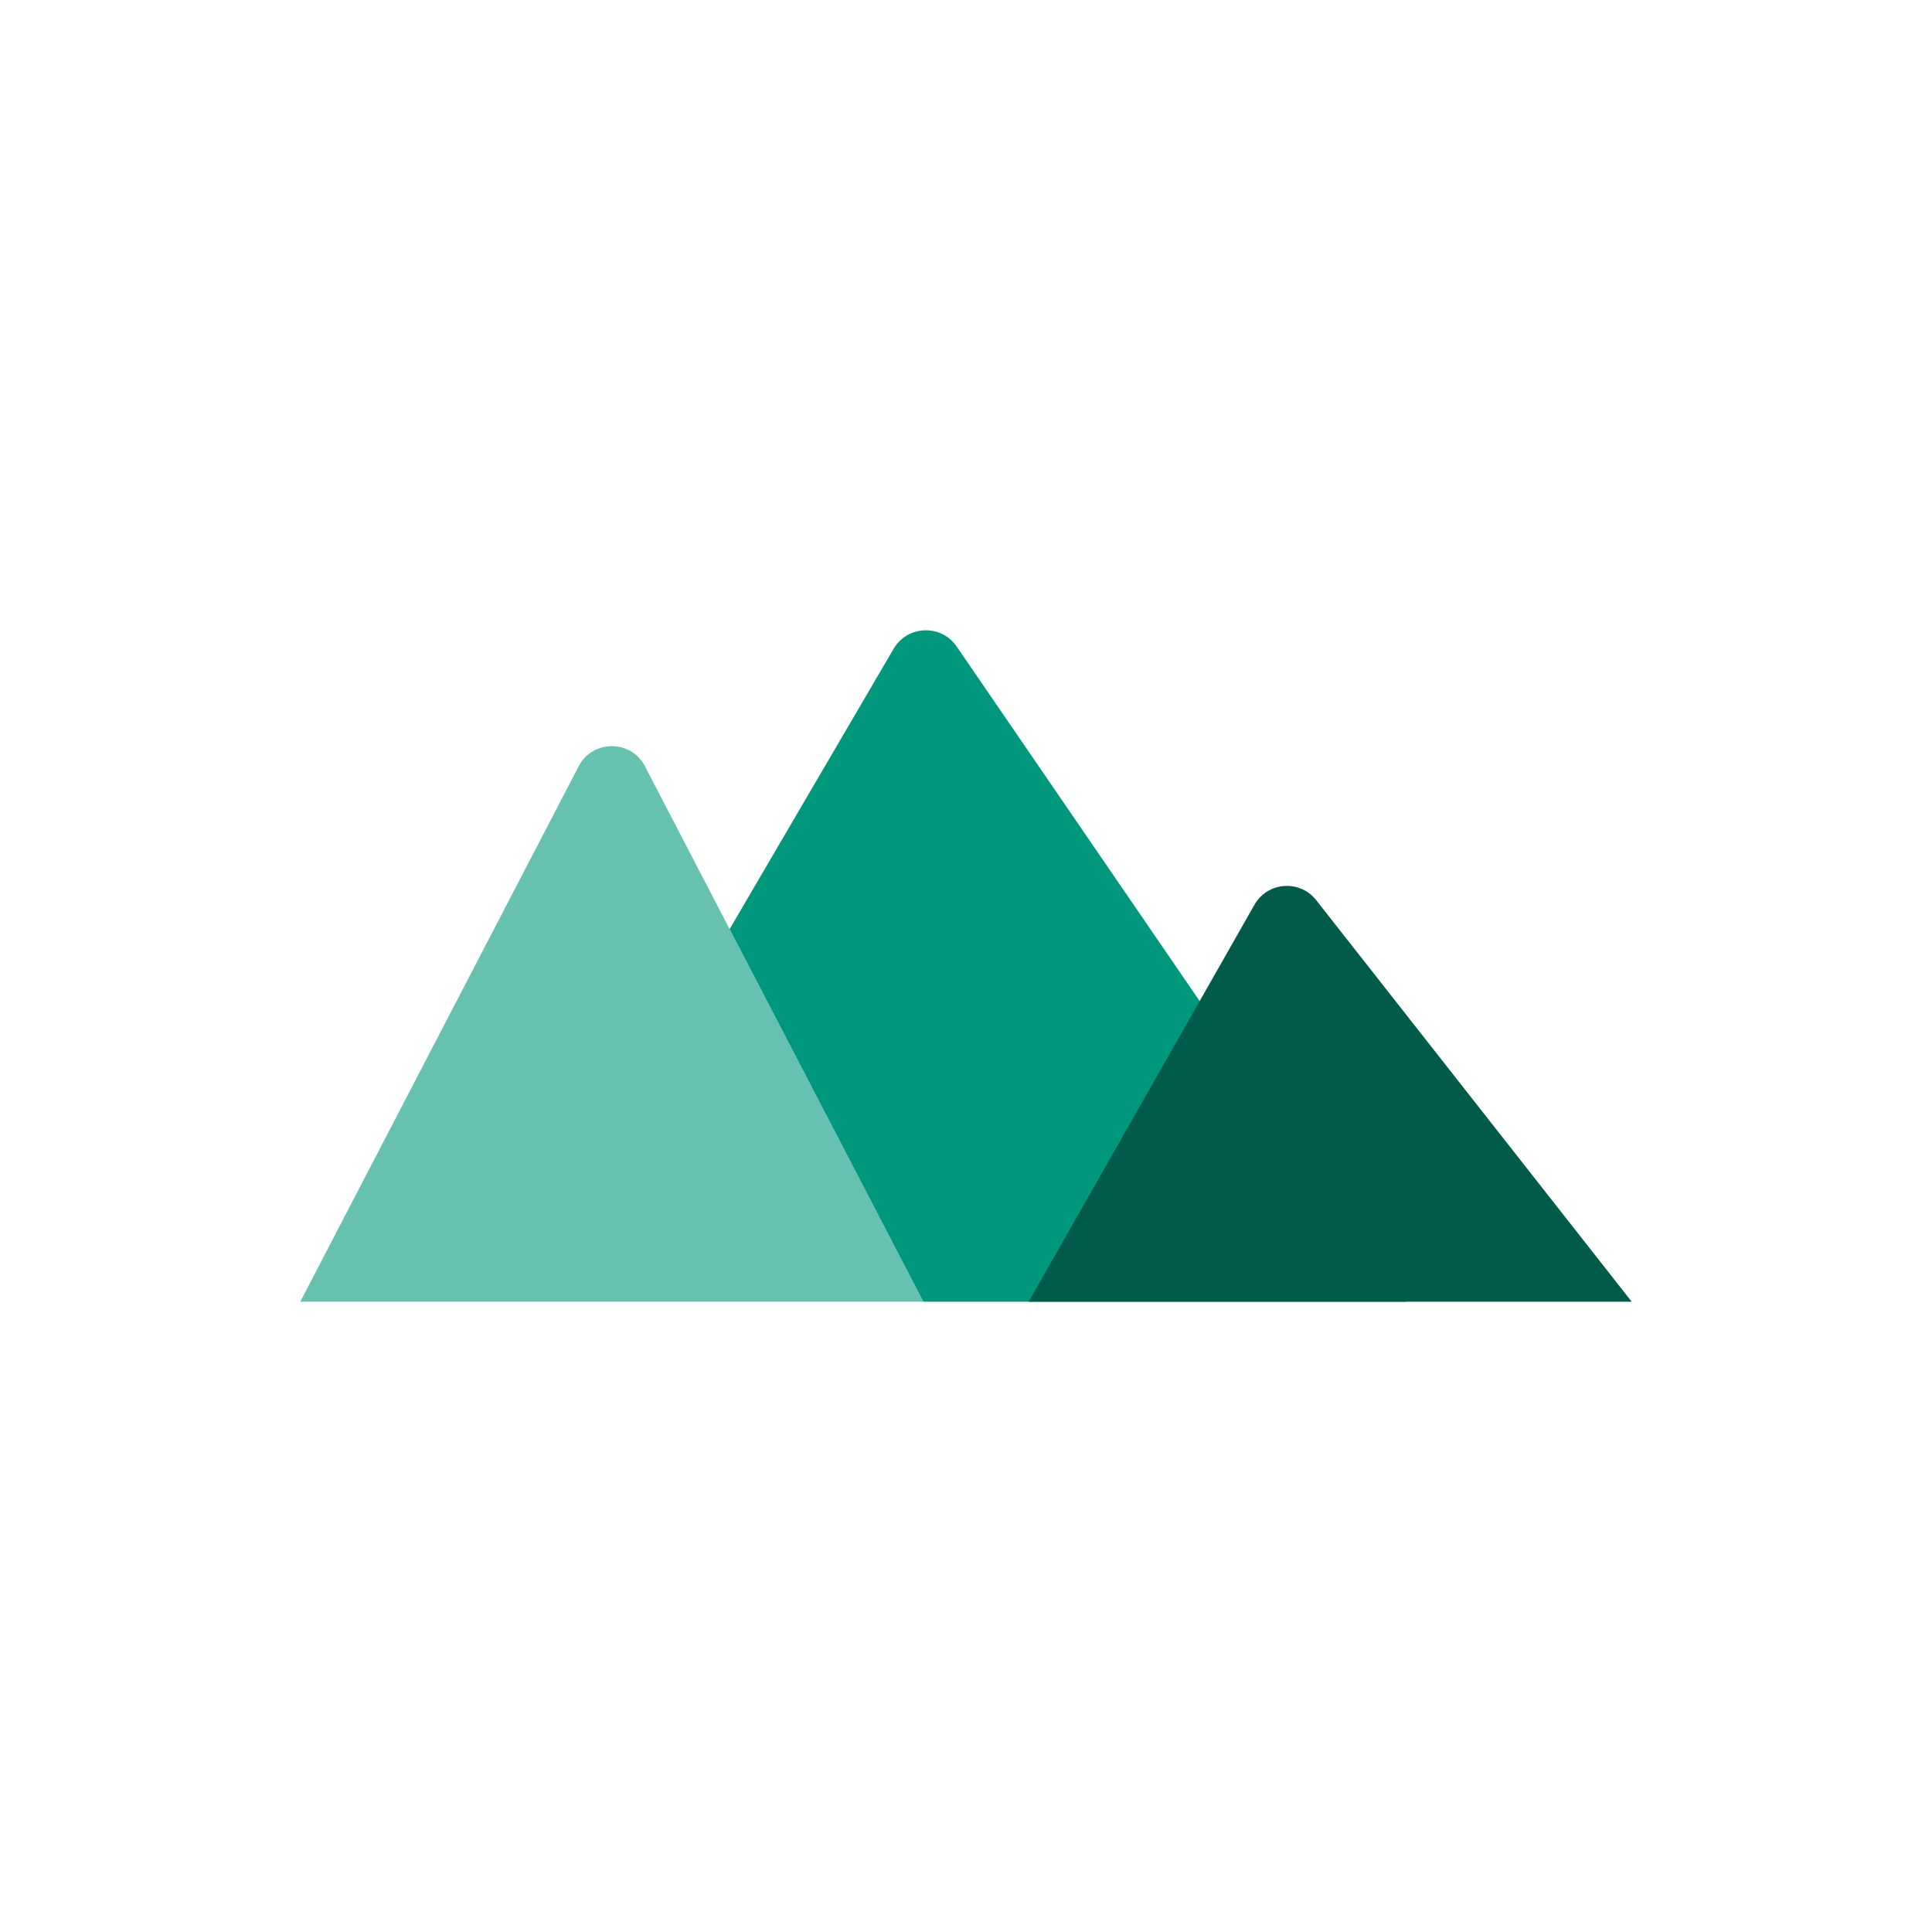 <svg width="80" height="80" viewBox="0 0 80 80" fill="none" xmlns="http://www.w3.org/2000/svg">
<path d="M23.962 31.73L12.434 53.901H38.234L26.706 31.73C26.129 30.619 24.54 30.619 23.962 31.73Z" fill="#66C1B1"/>
<path d="M30.212 38.473L37.003 26.865C37.575 25.886 38.972 25.836 39.613 26.771L58.207 53.901H38.234L30.212 38.473Z" fill="#00987D"/>
<path d="M42.595 53.901L51.967 37.425C52.528 36.504 53.836 36.427 54.502 37.275L67.566 53.901H42.595Z" fill="#005B4B"/>
</svg>
